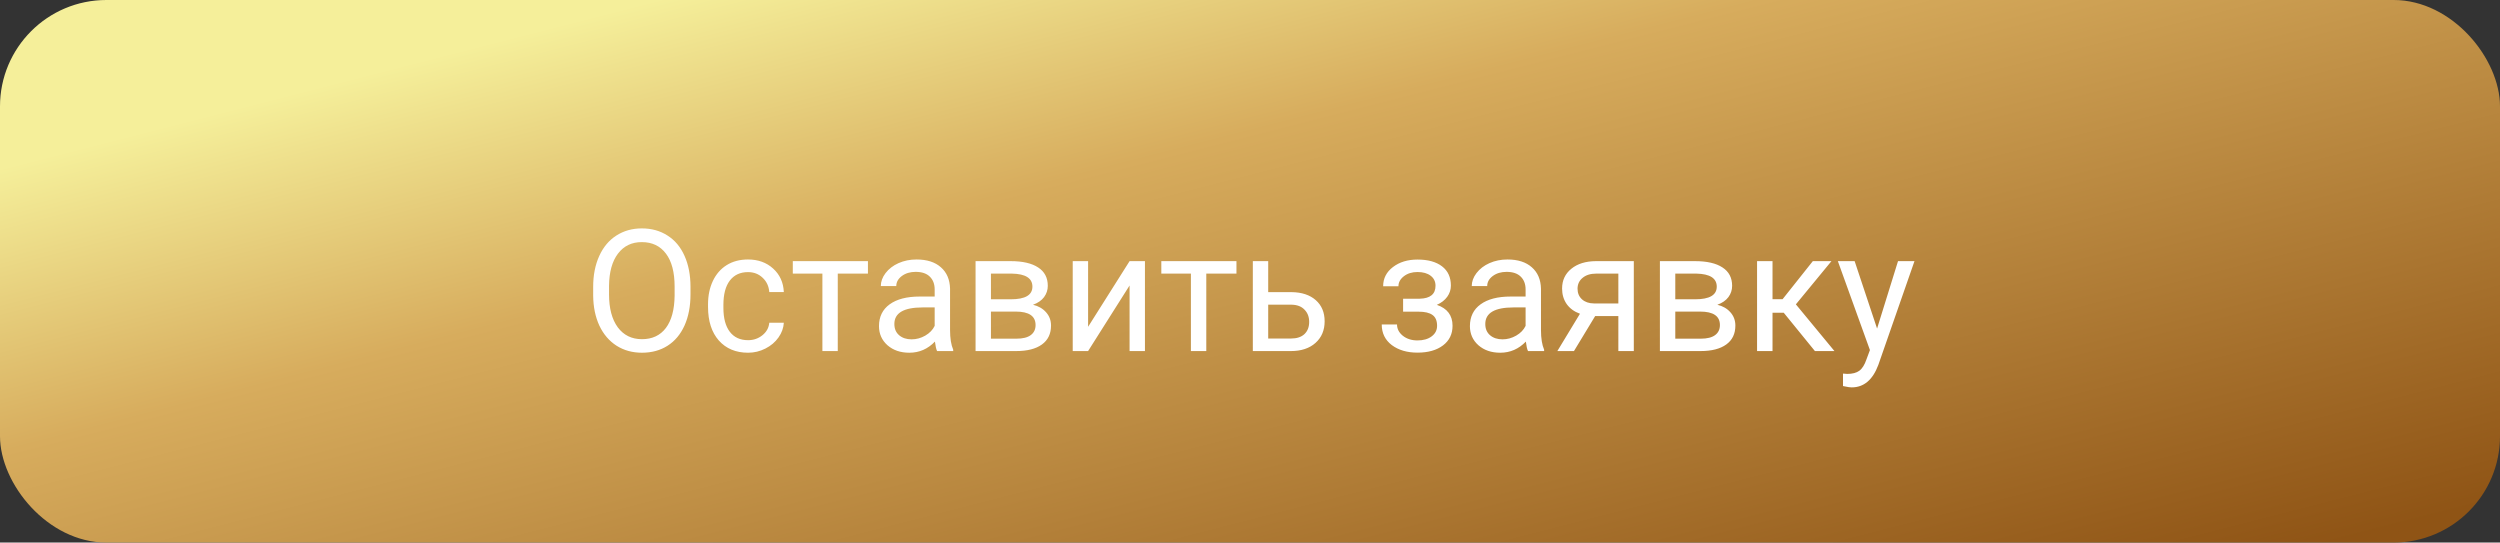 <?xml version="1.0" encoding="UTF-8"?> <svg xmlns="http://www.w3.org/2000/svg" width="235" height="51" viewBox="0 0 235 51" fill="none"><rect x="0" y="0" width="235" height="51" fill="#333333" stroke="none"/> <rect width="235" height="51" rx="10" fill="url(#paint0_linear)"></rect> <path d="M64.906 27.68C64.906 28.794 64.719 29.768 64.344 30.602C63.969 31.43 63.438 32.062 62.75 32.5C62.062 32.938 61.26 33.156 60.344 33.156C59.448 33.156 58.654 32.938 57.961 32.5C57.268 32.057 56.729 31.43 56.344 30.617C55.964 29.799 55.768 28.854 55.758 27.781V26.961C55.758 25.867 55.948 24.901 56.328 24.062C56.708 23.224 57.245 22.583 57.938 22.141C58.635 21.693 59.432 21.469 60.328 21.469C61.24 21.469 62.042 21.69 62.734 22.133C63.432 22.57 63.969 23.208 64.344 24.047C64.719 24.88 64.906 25.852 64.906 26.961V27.68ZM63.414 26.945C63.414 25.596 63.143 24.562 62.602 23.844C62.06 23.12 61.302 22.758 60.328 22.758C59.38 22.758 58.633 23.12 58.086 23.844C57.544 24.562 57.266 25.562 57.25 26.844V27.68C57.25 28.987 57.523 30.016 58.07 30.766C58.622 31.51 59.38 31.883 60.344 31.883C61.312 31.883 62.062 31.531 62.594 30.828C63.125 30.12 63.398 29.107 63.414 27.789V26.945ZM70.32 31.977C70.836 31.977 71.287 31.82 71.672 31.508C72.057 31.195 72.271 30.805 72.312 30.336H73.68C73.654 30.82 73.487 31.281 73.18 31.719C72.872 32.156 72.461 32.505 71.945 32.766C71.435 33.026 70.893 33.156 70.32 33.156C69.169 33.156 68.253 32.773 67.57 32.008C66.893 31.237 66.555 30.185 66.555 28.852V28.609C66.555 27.787 66.706 27.055 67.008 26.414C67.31 25.773 67.742 25.276 68.305 24.922C68.872 24.568 69.542 24.391 70.312 24.391C71.26 24.391 72.047 24.674 72.672 25.242C73.302 25.81 73.638 26.547 73.68 27.453H72.312C72.271 26.906 72.062 26.458 71.688 26.109C71.318 25.755 70.859 25.578 70.312 25.578C69.578 25.578 69.008 25.844 68.602 26.375C68.201 26.901 68 27.664 68 28.664V28.938C68 29.912 68.201 30.662 68.602 31.188C69.003 31.713 69.576 31.977 70.32 31.977ZM81.586 25.719H78.75V33H77.305V25.719H74.523V24.547H81.586V25.719ZM88.086 33C88.003 32.833 87.935 32.536 87.883 32.109C87.211 32.807 86.409 33.156 85.477 33.156C84.643 33.156 83.958 32.922 83.422 32.453C82.891 31.979 82.625 31.38 82.625 30.656C82.625 29.776 82.958 29.094 83.625 28.609C84.297 28.12 85.24 27.875 86.453 27.875H87.859V27.211C87.859 26.706 87.708 26.305 87.406 26.008C87.104 25.706 86.659 25.555 86.07 25.555C85.555 25.555 85.122 25.685 84.773 25.945C84.424 26.206 84.25 26.521 84.25 26.891H82.797C82.797 26.469 82.945 26.062 83.242 25.672C83.544 25.276 83.951 24.963 84.461 24.734C84.977 24.505 85.542 24.391 86.156 24.391C87.13 24.391 87.893 24.635 88.445 25.125C88.997 25.609 89.284 26.279 89.305 27.133V31.023C89.305 31.799 89.404 32.417 89.602 32.875V33H88.086ZM85.688 31.898C86.141 31.898 86.57 31.781 86.977 31.547C87.383 31.312 87.677 31.008 87.859 30.633V28.898H86.727C84.956 28.898 84.07 29.417 84.07 30.453C84.07 30.906 84.221 31.26 84.523 31.516C84.826 31.771 85.213 31.898 85.688 31.898ZM91.703 33V24.547H95C96.125 24.547 96.987 24.745 97.586 25.141C98.19 25.531 98.492 26.107 98.492 26.867C98.492 27.258 98.375 27.612 98.141 27.93C97.906 28.242 97.56 28.482 97.102 28.648C97.612 28.768 98.021 29.003 98.328 29.352C98.641 29.701 98.797 30.117 98.797 30.602C98.797 31.378 98.51 31.971 97.938 32.383C97.37 32.794 96.565 33 95.523 33H91.703ZM93.148 29.289V31.836H95.539C96.143 31.836 96.594 31.724 96.891 31.5C97.193 31.276 97.344 30.961 97.344 30.555C97.344 29.711 96.724 29.289 95.484 29.289H93.148ZM93.148 28.133H95.016C96.37 28.133 97.047 27.737 97.047 26.945C97.047 26.154 96.406 25.745 95.125 25.719H93.148V28.133ZM106.18 24.547H107.625V33H106.18V26.836L102.281 33H100.836V24.547H102.281V30.719L106.18 24.547ZM116.227 25.719H113.391V33H111.945V25.719H109.164V24.547H116.227V25.719ZM119.211 27.461H121.406C122.365 27.471 123.122 27.721 123.68 28.211C124.237 28.701 124.516 29.365 124.516 30.203C124.516 31.047 124.229 31.724 123.656 32.234C123.083 32.745 122.312 33 121.344 33H117.766V24.547H119.211V27.461ZM119.211 28.641V31.82H121.359C121.901 31.82 122.32 31.682 122.617 31.406C122.914 31.125 123.062 30.742 123.062 30.258C123.062 29.789 122.917 29.406 122.625 29.109C122.339 28.807 121.935 28.651 121.414 28.641H119.211ZM134.938 26.859C134.938 26.463 134.786 26.151 134.484 25.922C134.182 25.688 133.768 25.57 133.242 25.57C132.732 25.57 132.305 25.703 131.961 25.969C131.622 26.234 131.453 26.547 131.453 26.906H130.016C130.016 26.172 130.323 25.57 130.938 25.102C131.552 24.633 132.32 24.398 133.242 24.398C134.232 24.398 135.003 24.612 135.555 25.039C136.107 25.461 136.383 26.065 136.383 26.852C136.383 27.232 136.268 27.581 136.039 27.898C135.81 28.216 135.484 28.469 135.062 28.656C136.047 28.99 136.539 29.646 136.539 30.625C136.539 31.401 136.24 32.016 135.641 32.469C135.042 32.922 134.242 33.148 133.242 33.148C132.268 33.148 131.464 32.911 130.828 32.438C130.198 31.958 129.883 31.312 129.883 30.5H131.32C131.32 30.912 131.503 31.266 131.867 31.562C132.237 31.854 132.695 32 133.242 32C133.794 32 134.24 31.872 134.578 31.617C134.917 31.362 135.086 31.031 135.086 30.625C135.086 30.151 134.943 29.812 134.656 29.609C134.375 29.401 133.935 29.297 133.336 29.297H131.891V28.078H133.461C134.445 28.052 134.938 27.646 134.938 26.859ZM143.633 33C143.549 32.833 143.482 32.536 143.43 32.109C142.758 32.807 141.956 33.156 141.023 33.156C140.19 33.156 139.505 32.922 138.969 32.453C138.438 31.979 138.172 31.38 138.172 30.656C138.172 29.776 138.505 29.094 139.172 28.609C139.844 28.12 140.786 27.875 142 27.875H143.406V27.211C143.406 26.706 143.255 26.305 142.953 26.008C142.651 25.706 142.206 25.555 141.617 25.555C141.102 25.555 140.669 25.685 140.32 25.945C139.971 26.206 139.797 26.521 139.797 26.891H138.344C138.344 26.469 138.492 26.062 138.789 25.672C139.091 25.276 139.497 24.963 140.008 24.734C140.523 24.505 141.089 24.391 141.703 24.391C142.677 24.391 143.44 24.635 143.992 25.125C144.544 25.609 144.831 26.279 144.852 27.133V31.023C144.852 31.799 144.951 32.417 145.148 32.875V33H143.633ZM141.234 31.898C141.688 31.898 142.117 31.781 142.523 31.547C142.93 31.312 143.224 31.008 143.406 30.633V28.898H142.273C140.503 28.898 139.617 29.417 139.617 30.453C139.617 30.906 139.768 31.26 140.07 31.516C140.372 31.771 140.76 31.898 141.234 31.898ZM153.578 24.547V33H152.125V29.711H149.945L147.953 33H146.391L148.516 29.492C147.974 29.294 147.557 28.99 147.266 28.578C146.979 28.162 146.836 27.677 146.836 27.125C146.836 26.354 147.125 25.734 147.703 25.266C148.281 24.792 149.055 24.552 150.023 24.547H153.578ZM148.289 27.141C148.289 27.552 148.43 27.885 148.711 28.141C148.992 28.391 149.365 28.518 149.828 28.523H152.125V25.719H150.047C149.51 25.719 149.083 25.852 148.766 26.117C148.448 26.378 148.289 26.719 148.289 27.141ZM156.031 33V24.547H159.328C160.453 24.547 161.315 24.745 161.914 25.141C162.518 25.531 162.82 26.107 162.82 26.867C162.82 27.258 162.703 27.612 162.469 27.93C162.234 28.242 161.888 28.482 161.43 28.648C161.94 28.768 162.349 29.003 162.656 29.352C162.969 29.701 163.125 30.117 163.125 30.602C163.125 31.378 162.839 31.971 162.266 32.383C161.698 32.794 160.893 33 159.852 33H156.031ZM157.477 29.289V31.836H159.867C160.471 31.836 160.922 31.724 161.219 31.5C161.521 31.276 161.672 30.961 161.672 30.555C161.672 29.711 161.052 29.289 159.812 29.289H157.477ZM157.477 28.133H159.344C160.698 28.133 161.375 27.737 161.375 26.945C161.375 26.154 160.734 25.745 159.453 25.719H157.477V28.133ZM167.672 29.398H166.617V33H165.164V24.547H166.617V28.125H167.562L170.406 24.547H172.156L168.812 28.609L172.438 33H170.602L167.672 29.398ZM176.445 30.883L178.414 24.547H179.961L176.562 34.305C176.036 35.711 175.201 36.414 174.055 36.414L173.781 36.391L173.242 36.289V35.117L173.633 35.148C174.122 35.148 174.503 35.05 174.773 34.852C175.049 34.654 175.276 34.292 175.453 33.766L175.773 32.906L172.758 24.547H174.336L176.445 30.883Z" fill="white"></path> <defs> <linearGradient id="paint0_linear" x1="92.863" y1="-8.021" x2="114.907" y2="77.87" gradientUnits="userSpaceOnUse"> <stop stop-color="#F5EF9A"></stop> <stop offset="0.292" stop-color="#D7AC5D"></stop> <stop offset="1" stop-color="#8F5415"></stop> </linearGradient> </defs> </svg> 